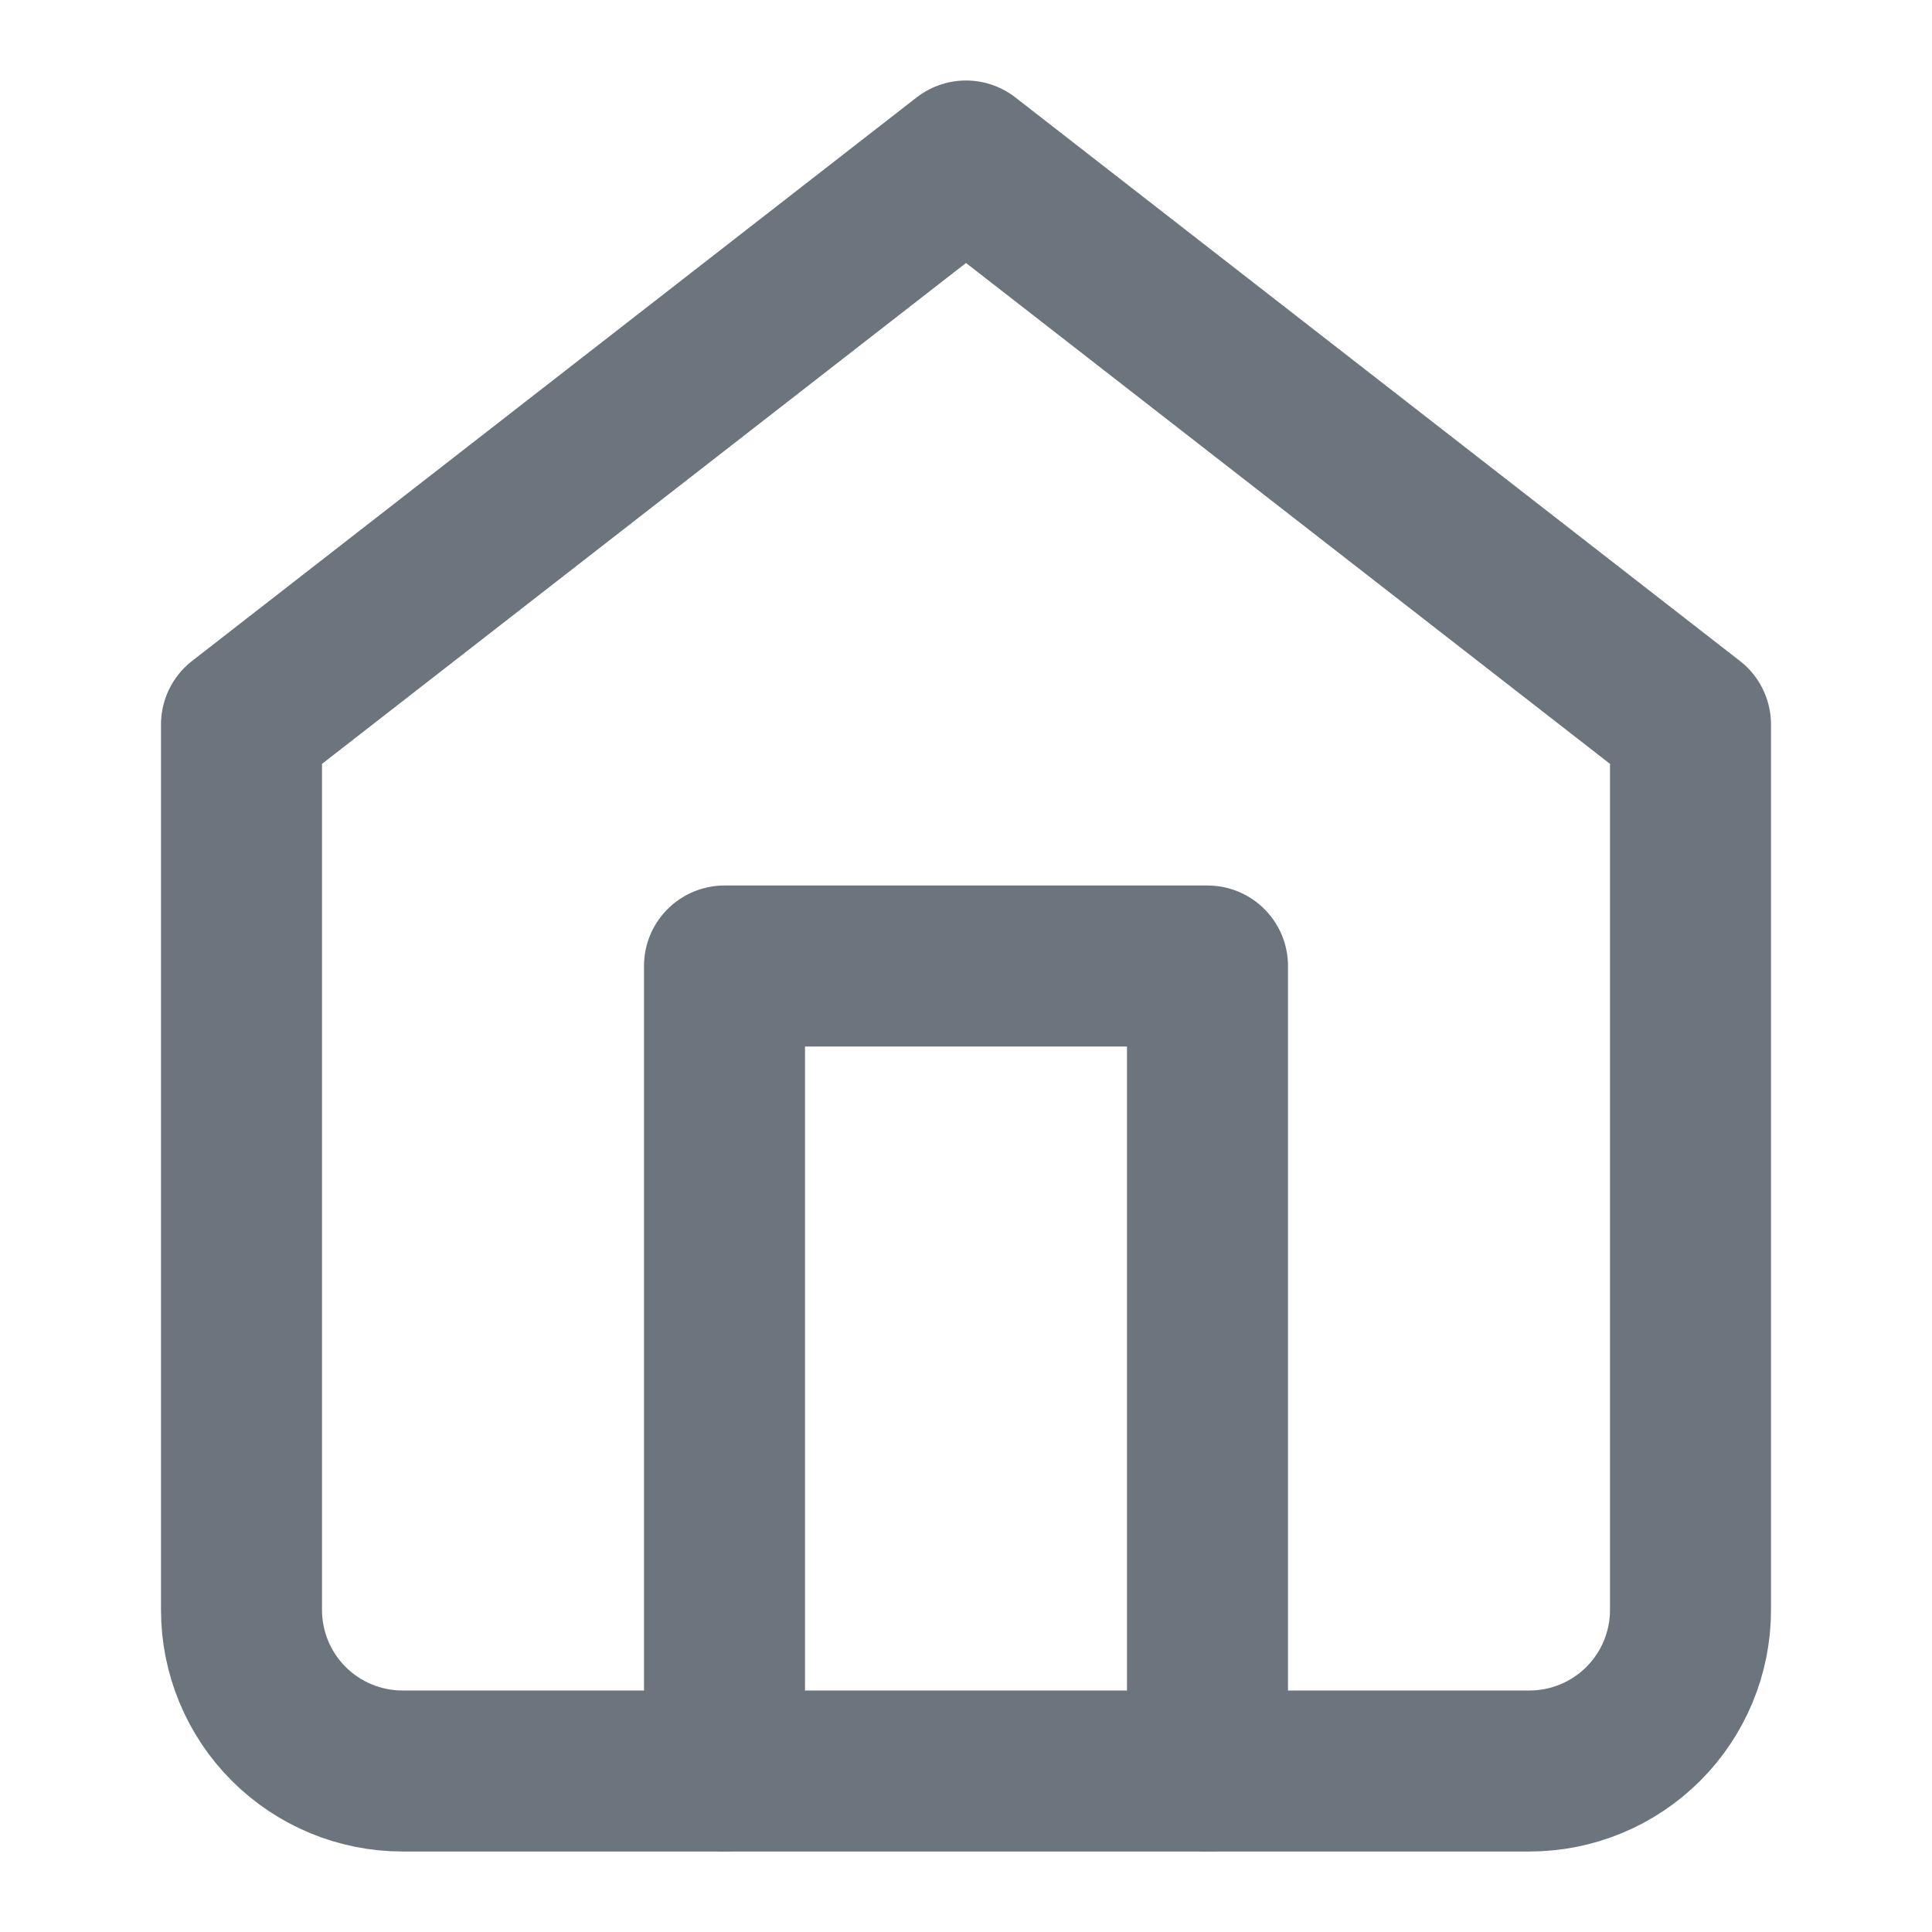 <svg width="18" height="18" viewBox="0 0 24 24" fill="none" xmlns="http://www.w3.org/2000/svg">
<path d="M3 9L12 2L21 9V20C21 20.53 20.789 21.039 20.414 21.414C20.039 21.789 19.53 22 19 22H5C4.47 22 3.961 21.789 3.586 21.414C3.211 21.039 3 20.53 3 20V9Z" stroke="#6c757d" stroke-width="2" stroke-linecap="round" stroke-linejoin="round"/>
<path d="M9 22V12H15V22" stroke="#6c757d" stroke-width="2" stroke-linecap="round" stroke-linejoin="round"/>
</svg>
